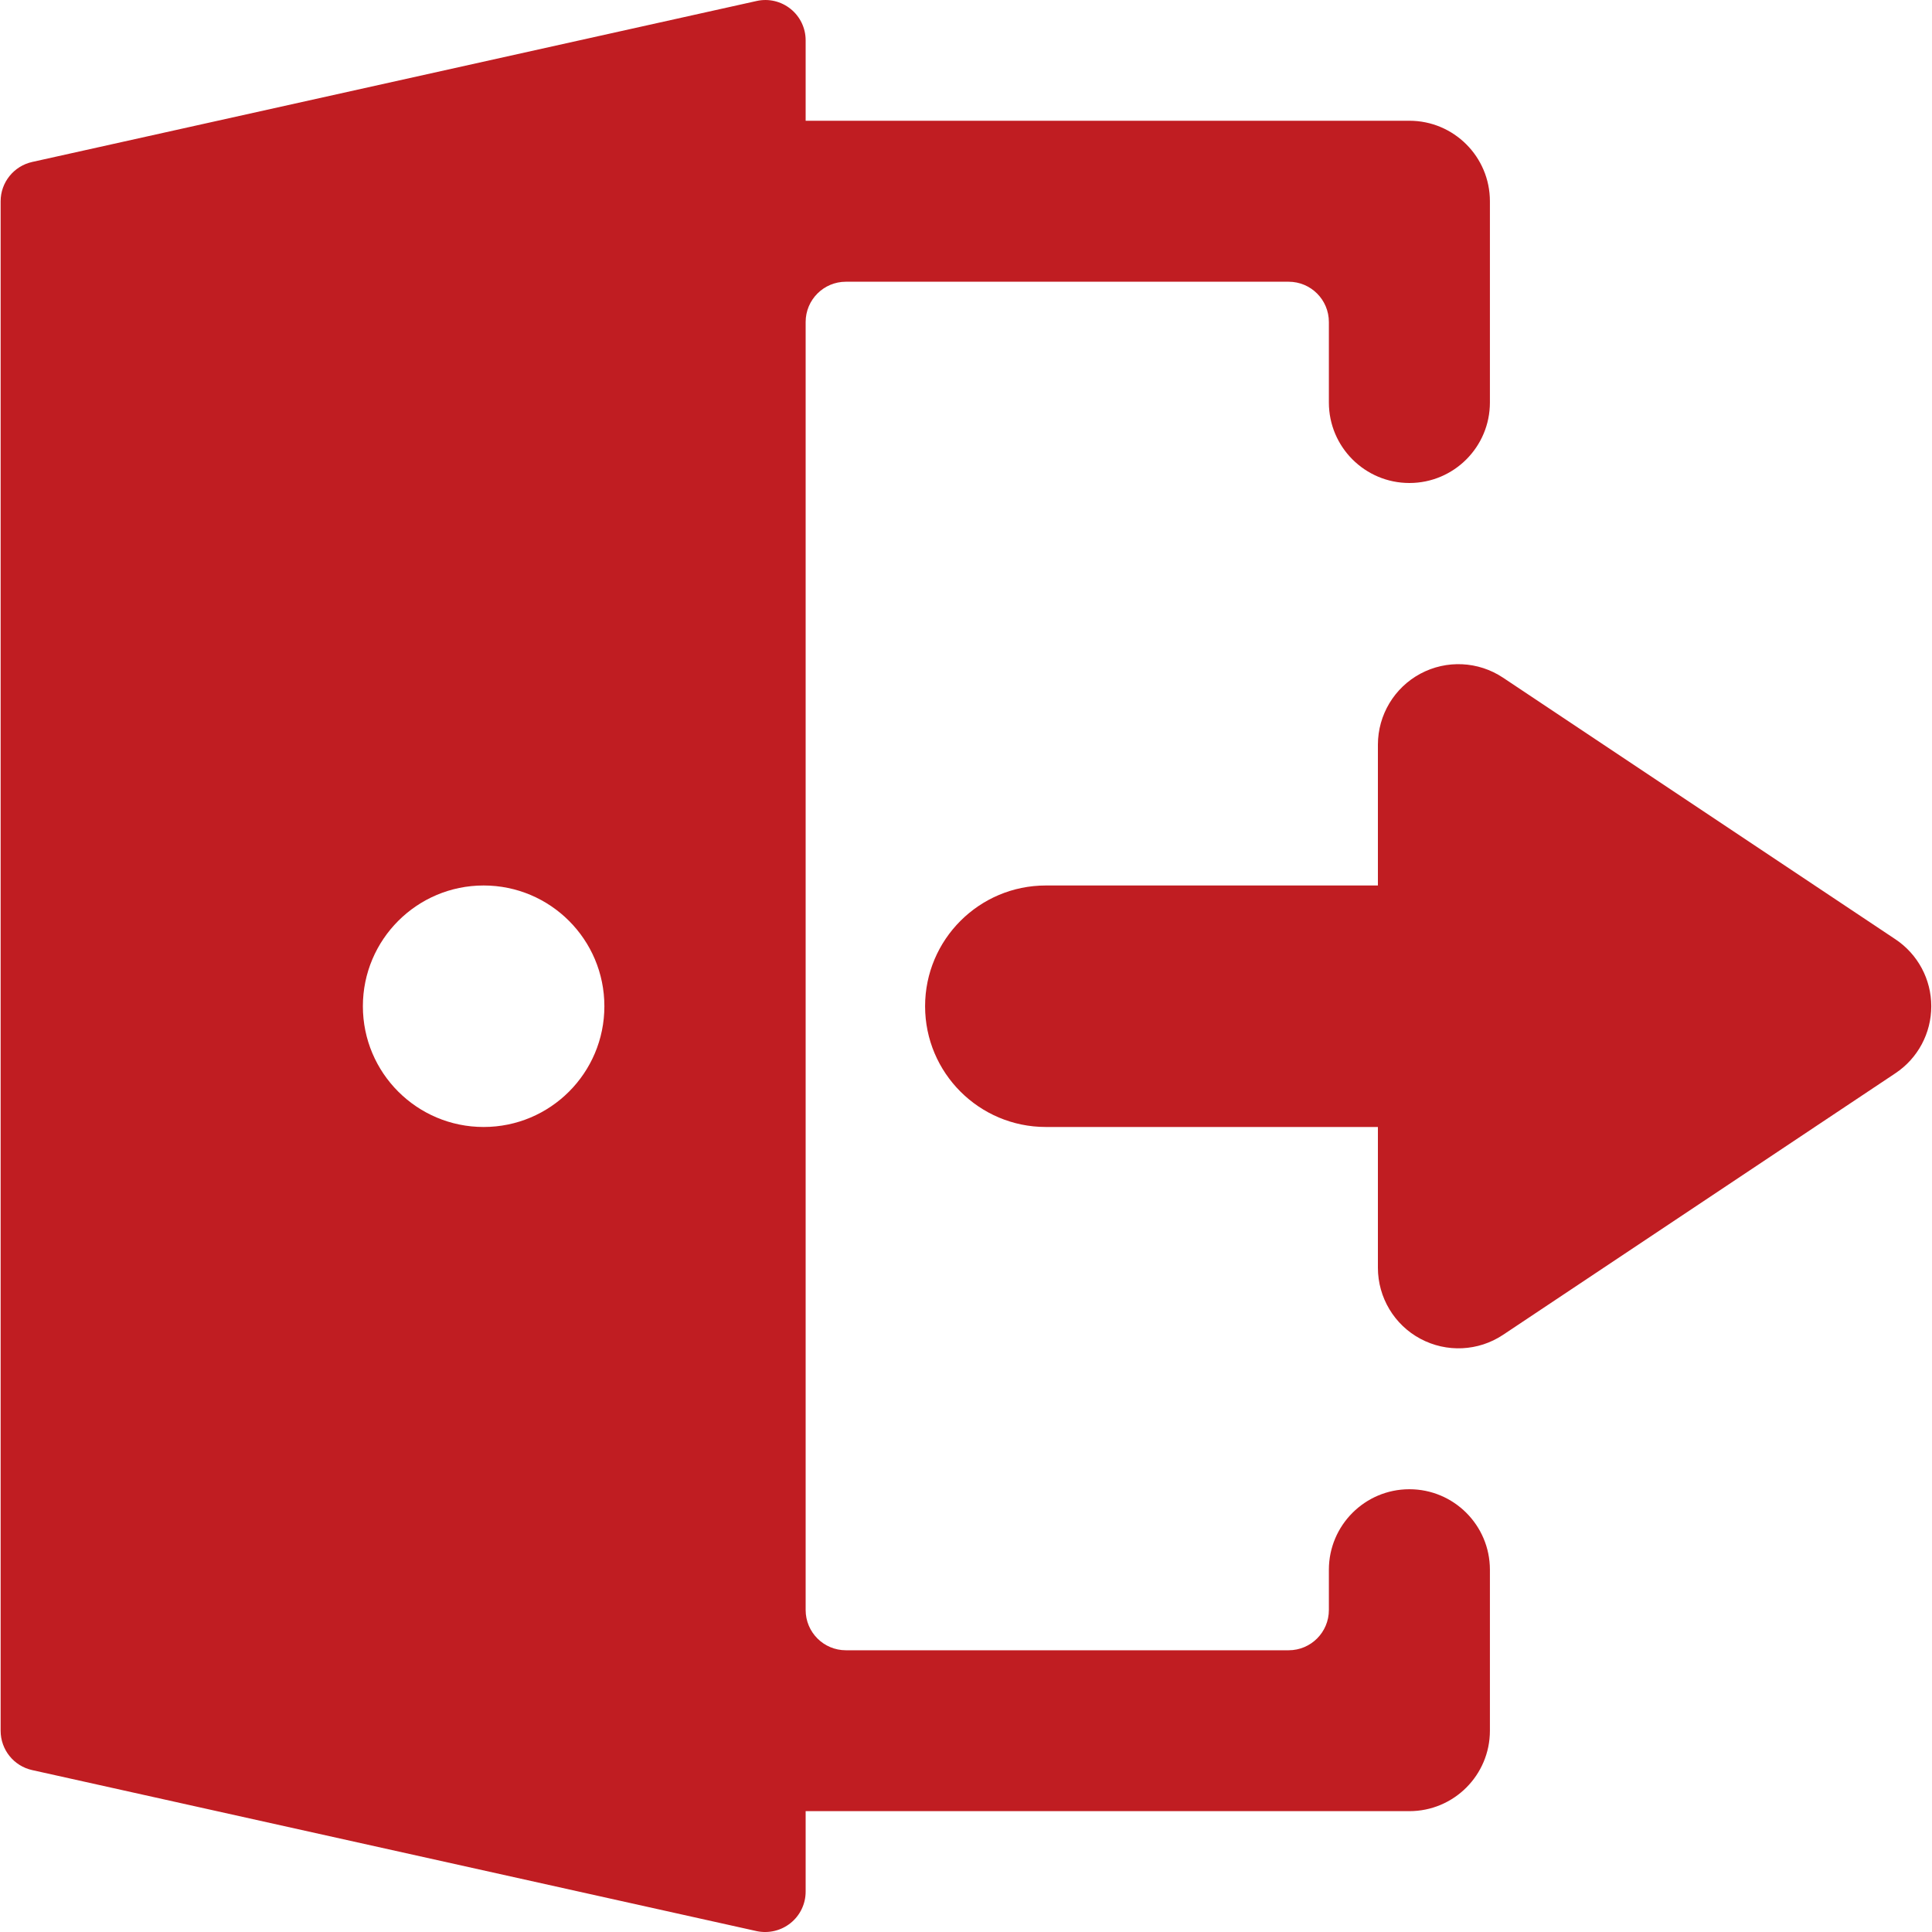 <?xml version="1.0" encoding="UTF-8"?>
<svg width="40px" height="40px" viewBox="0 0 40 40" version="1.1" xmlns="http://www.w3.org/2000/svg" xmlns:xlink="http://www.w3.org/1999/xlink">
    <title>logout-2@1x</title>
    <g id="🎨-Redesign-07.12.2020" stroke="none" stroke-width="1" fill="none" fill-rule="evenodd">
        <g id="Landingpag-Redesign-01.12" transform="translate(-532, -5119)" fill="#C01D22" fill-rule="nonzero">
            <g id="Section/Leistungen" transform="translate(0, 4420)">
                <g id="Group-10---2" transform="translate(460, 623)">
                    <g id="Group-6" transform="translate(0, 76)">
                        <g id="logout-2" transform="translate(72, 0)">
                            <path d="M29.18,30.833 C28.26,30.833 27.513,31.58 27.513,32.5 L27.513,33.333 C27.513,33.794 27.14,34.167 26.68,34.167 L17.513,34.167 C17.053,34.167 16.68,33.794 16.68,33.333 L16.68,6.667 C16.68,6.206 17.053,5.833 17.513,5.833 L26.68,5.833 C27.14,5.833 27.513,6.206 27.513,6.667 L27.513,8.333 C27.513,9.254 28.26,10 29.18,10 C30.1,10 30.847,9.254 30.847,8.333 L30.847,4.167 C30.847,3.246 30.1,2.5 29.18,2.5 L16.68,2.5 L16.68,0.833 C16.68,0.581 16.565,0.342 16.368,0.184 C16.171,0.026 15.913,-0.035 15.667,0.02 L0.667,3.353 C0.285,3.438 0.013,3.776 0.013,4.167 L0.013,35.833 C0.013,36.225 0.285,36.564 0.667,36.648 L15.667,39.982 C15.914,40.034 16.171,39.973 16.368,39.815 C16.565,39.657 16.68,39.418 16.68,39.165 L16.68,37.498 L29.18,37.498 C30.1,37.498 30.847,36.752 30.847,35.832 L30.847,32.498 C30.846,31.579 30.1,30.833 29.18,30.833 L29.18,30.833 Z M12.513,20.833 C12.513,22.214 11.394,23.333 10.013,23.333 C8.633,23.333 7.513,22.214 7.513,20.833 C7.513,19.453 8.633,18.333 10.013,18.333 C11.394,18.333 12.513,19.453 12.513,20.833 L12.513,20.833 Z" id="Shape"></path>
                            <path d="M39.243,19.447 L31.118,14.03 C30.607,13.69 29.95,13.658 29.408,13.948 C28.867,14.238 28.529,14.802 28.528,15.417 L28.528,18.333 L21.653,18.333 C20.273,18.333 19.153,19.453 19.153,20.833 C19.153,22.214 20.273,23.333 21.653,23.333 L28.528,23.333 L28.528,26.25 C28.529,26.864 28.867,27.429 29.408,27.718 C29.95,28.008 30.607,27.977 31.118,27.637 L39.243,22.22 C39.707,21.911 39.985,21.391 39.985,20.833 C39.985,20.276 39.707,19.756 39.243,19.447 L39.243,19.447 Z" id="Path"></path>
                        </g>
                    </g>
                </g>
            </g>
        </g>
    </g>
</svg>